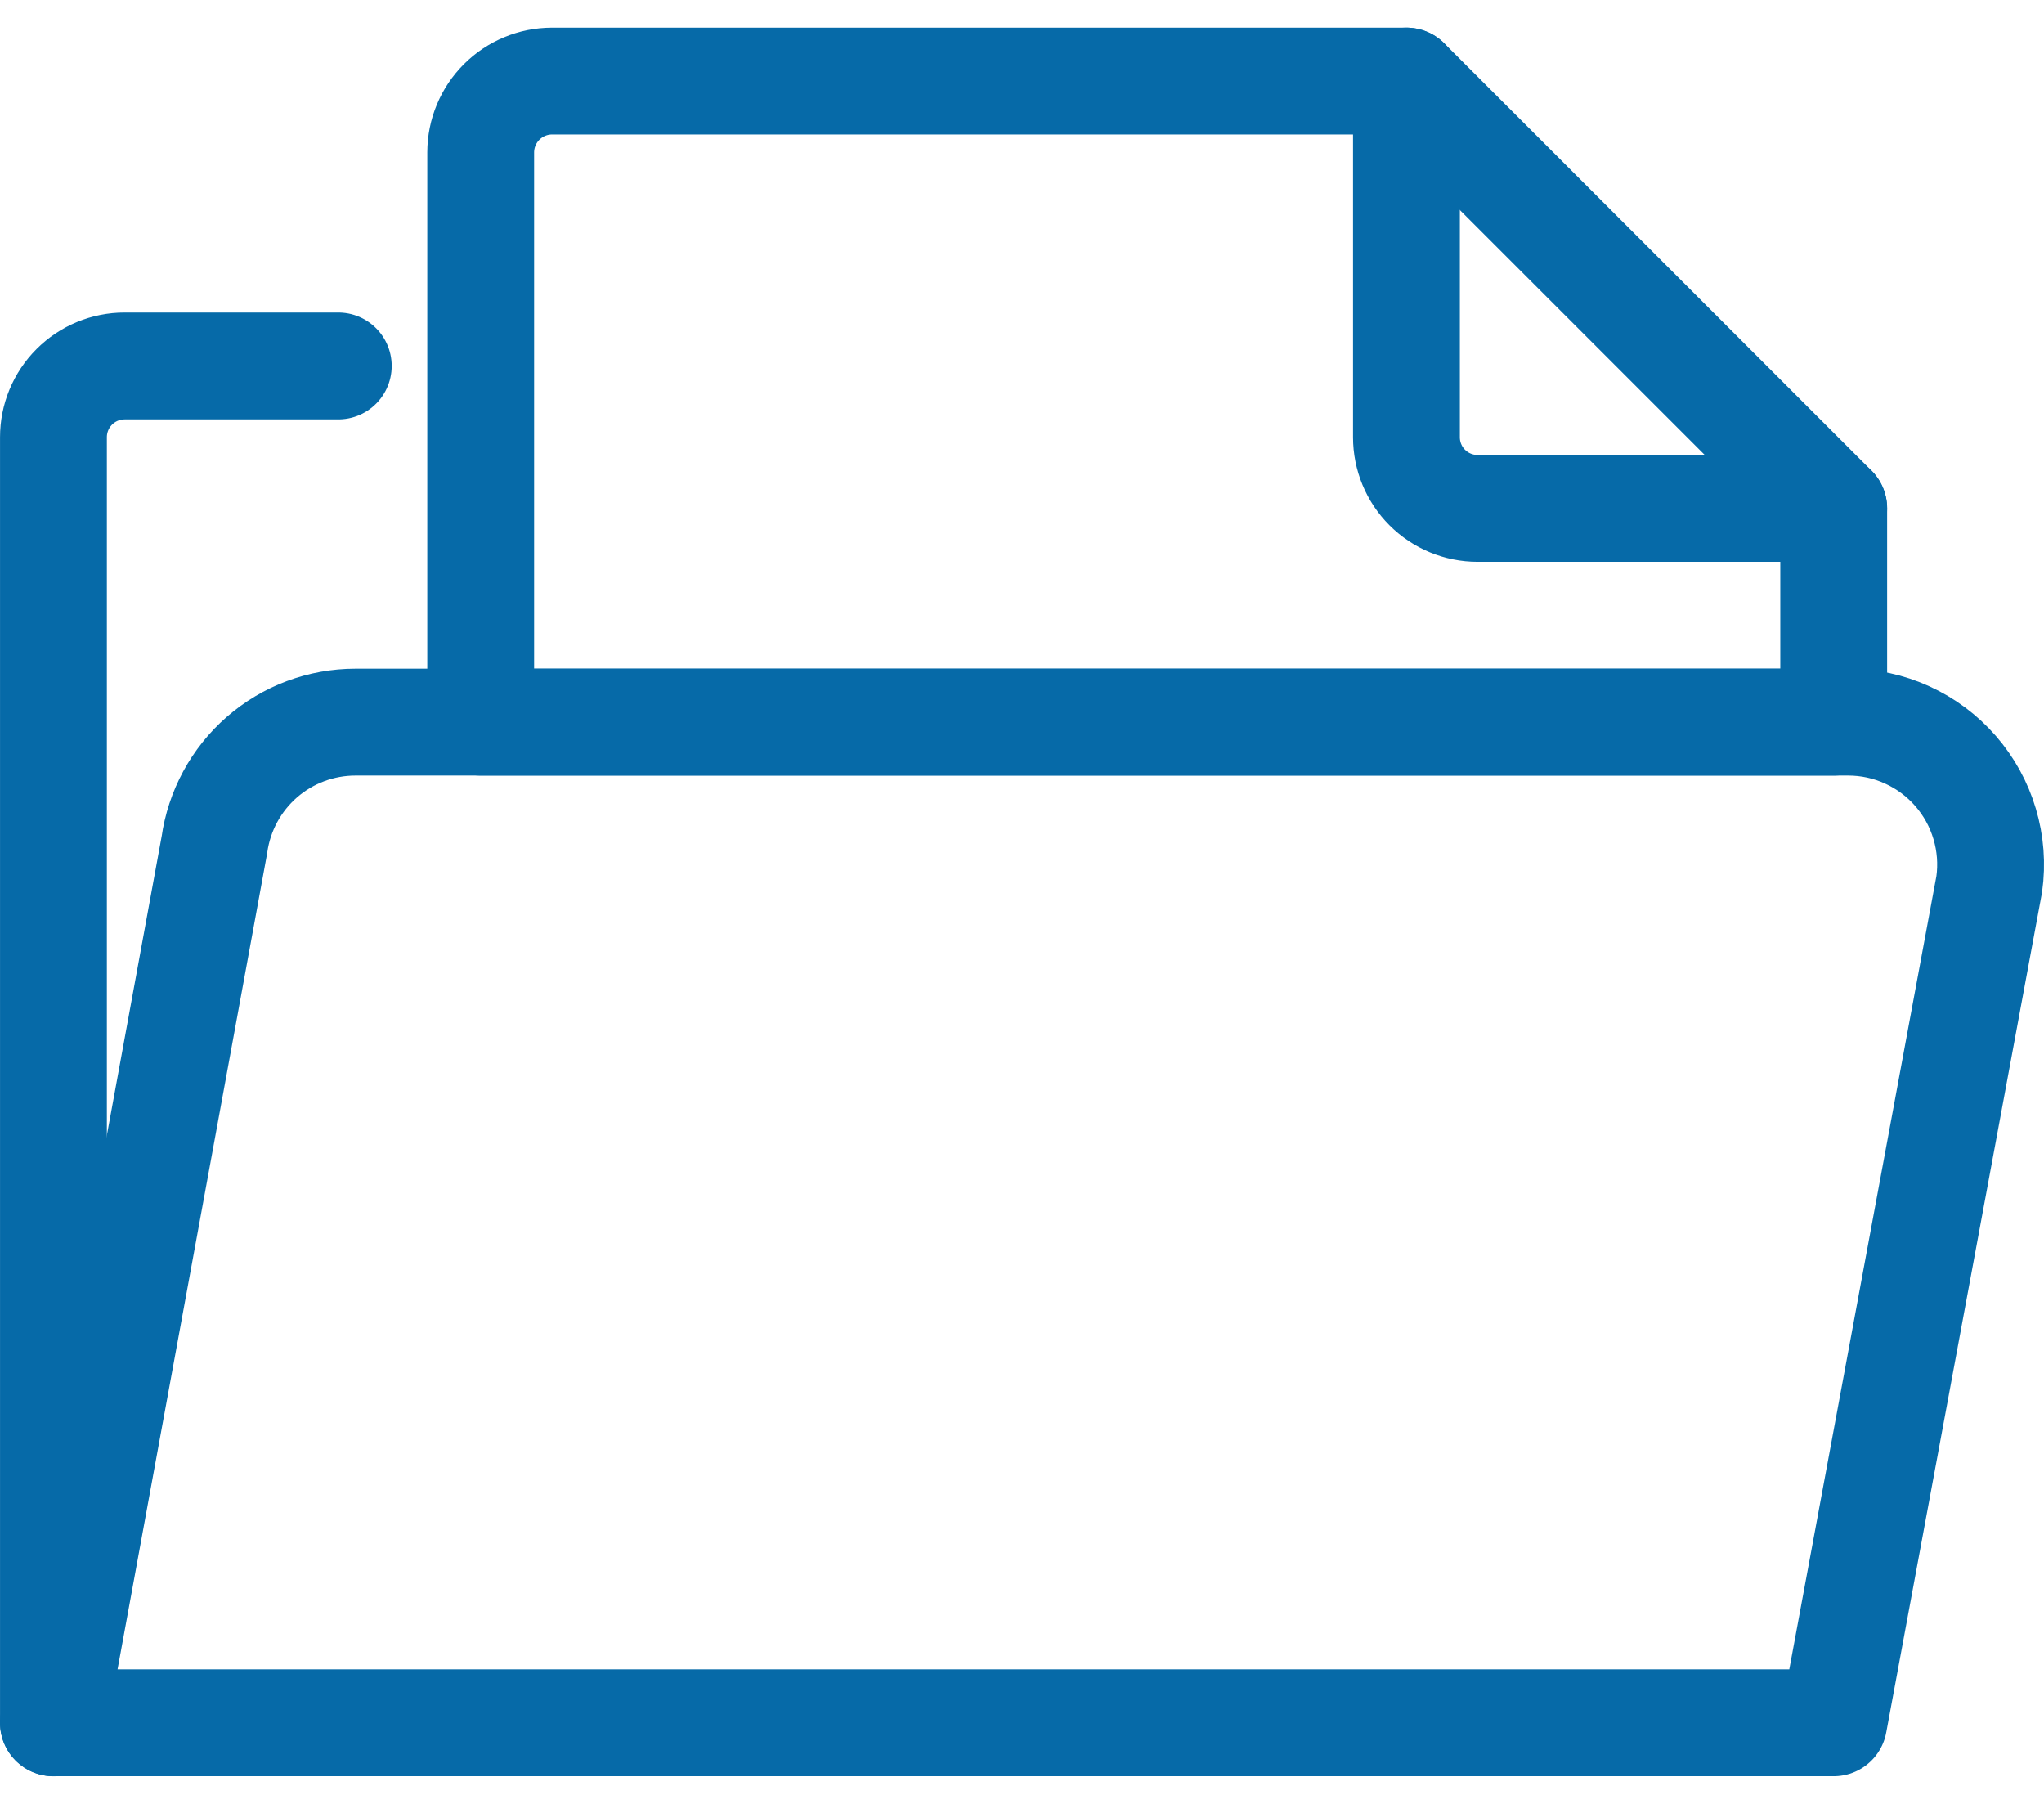 <svg width="34" height="30" viewBox="0 0 34 30" fill="none" xmlns="http://www.w3.org/2000/svg">
<g clip-path="url(#clip0_900_5307)">
<path d="M30.742 12.009H5.913C5.341 12.009 4.788 12.216 4.357 12.591C3.926 12.967 3.645 13.486 3.566 14.052L0.889 28.651H30.502L33.089 14.704C33.136 14.368 33.11 14.027 33.013 13.702C32.917 13.378 32.752 13.078 32.529 12.822C32.307 12.567 32.032 12.362 31.724 12.222C31.416 12.081 31.081 12.009 30.742 12.009Z" stroke="#066AA8" stroke-width="1.777" stroke-linecap="round" stroke-linejoin="round"/>
<path d="M5.627 6.086H2.073C1.759 6.086 1.458 6.211 1.236 6.433C1.013 6.656 0.889 6.957 0.889 7.271V28.652" stroke="#066AA8" stroke-width="1.777" stroke-linecap="round" stroke-linejoin="round"/>
<path d="M30.502 8.455V12.009H7.996V2.533C7.997 2.219 8.122 1.918 8.344 1.696C8.566 1.474 8.867 1.349 9.181 1.348H23.395L30.502 8.455Z" stroke="#066AA8" stroke-width="1.777" stroke-linecap="round" stroke-linejoin="round"/>
<path d="M23.395 1.348V7.271C23.395 7.585 23.519 7.886 23.741 8.108C23.964 8.331 24.265 8.455 24.579 8.455H30.502" stroke="#066AA8" stroke-width="1.777" stroke-linecap="round" stroke-linejoin="round"/>
</g>
<defs>
<clipPath id="clip0_900_5307">
<rect width="34" height="29.08" fill="white" transform="translate(0 0.46)"/>
</clipPath>
</defs>
</svg>
